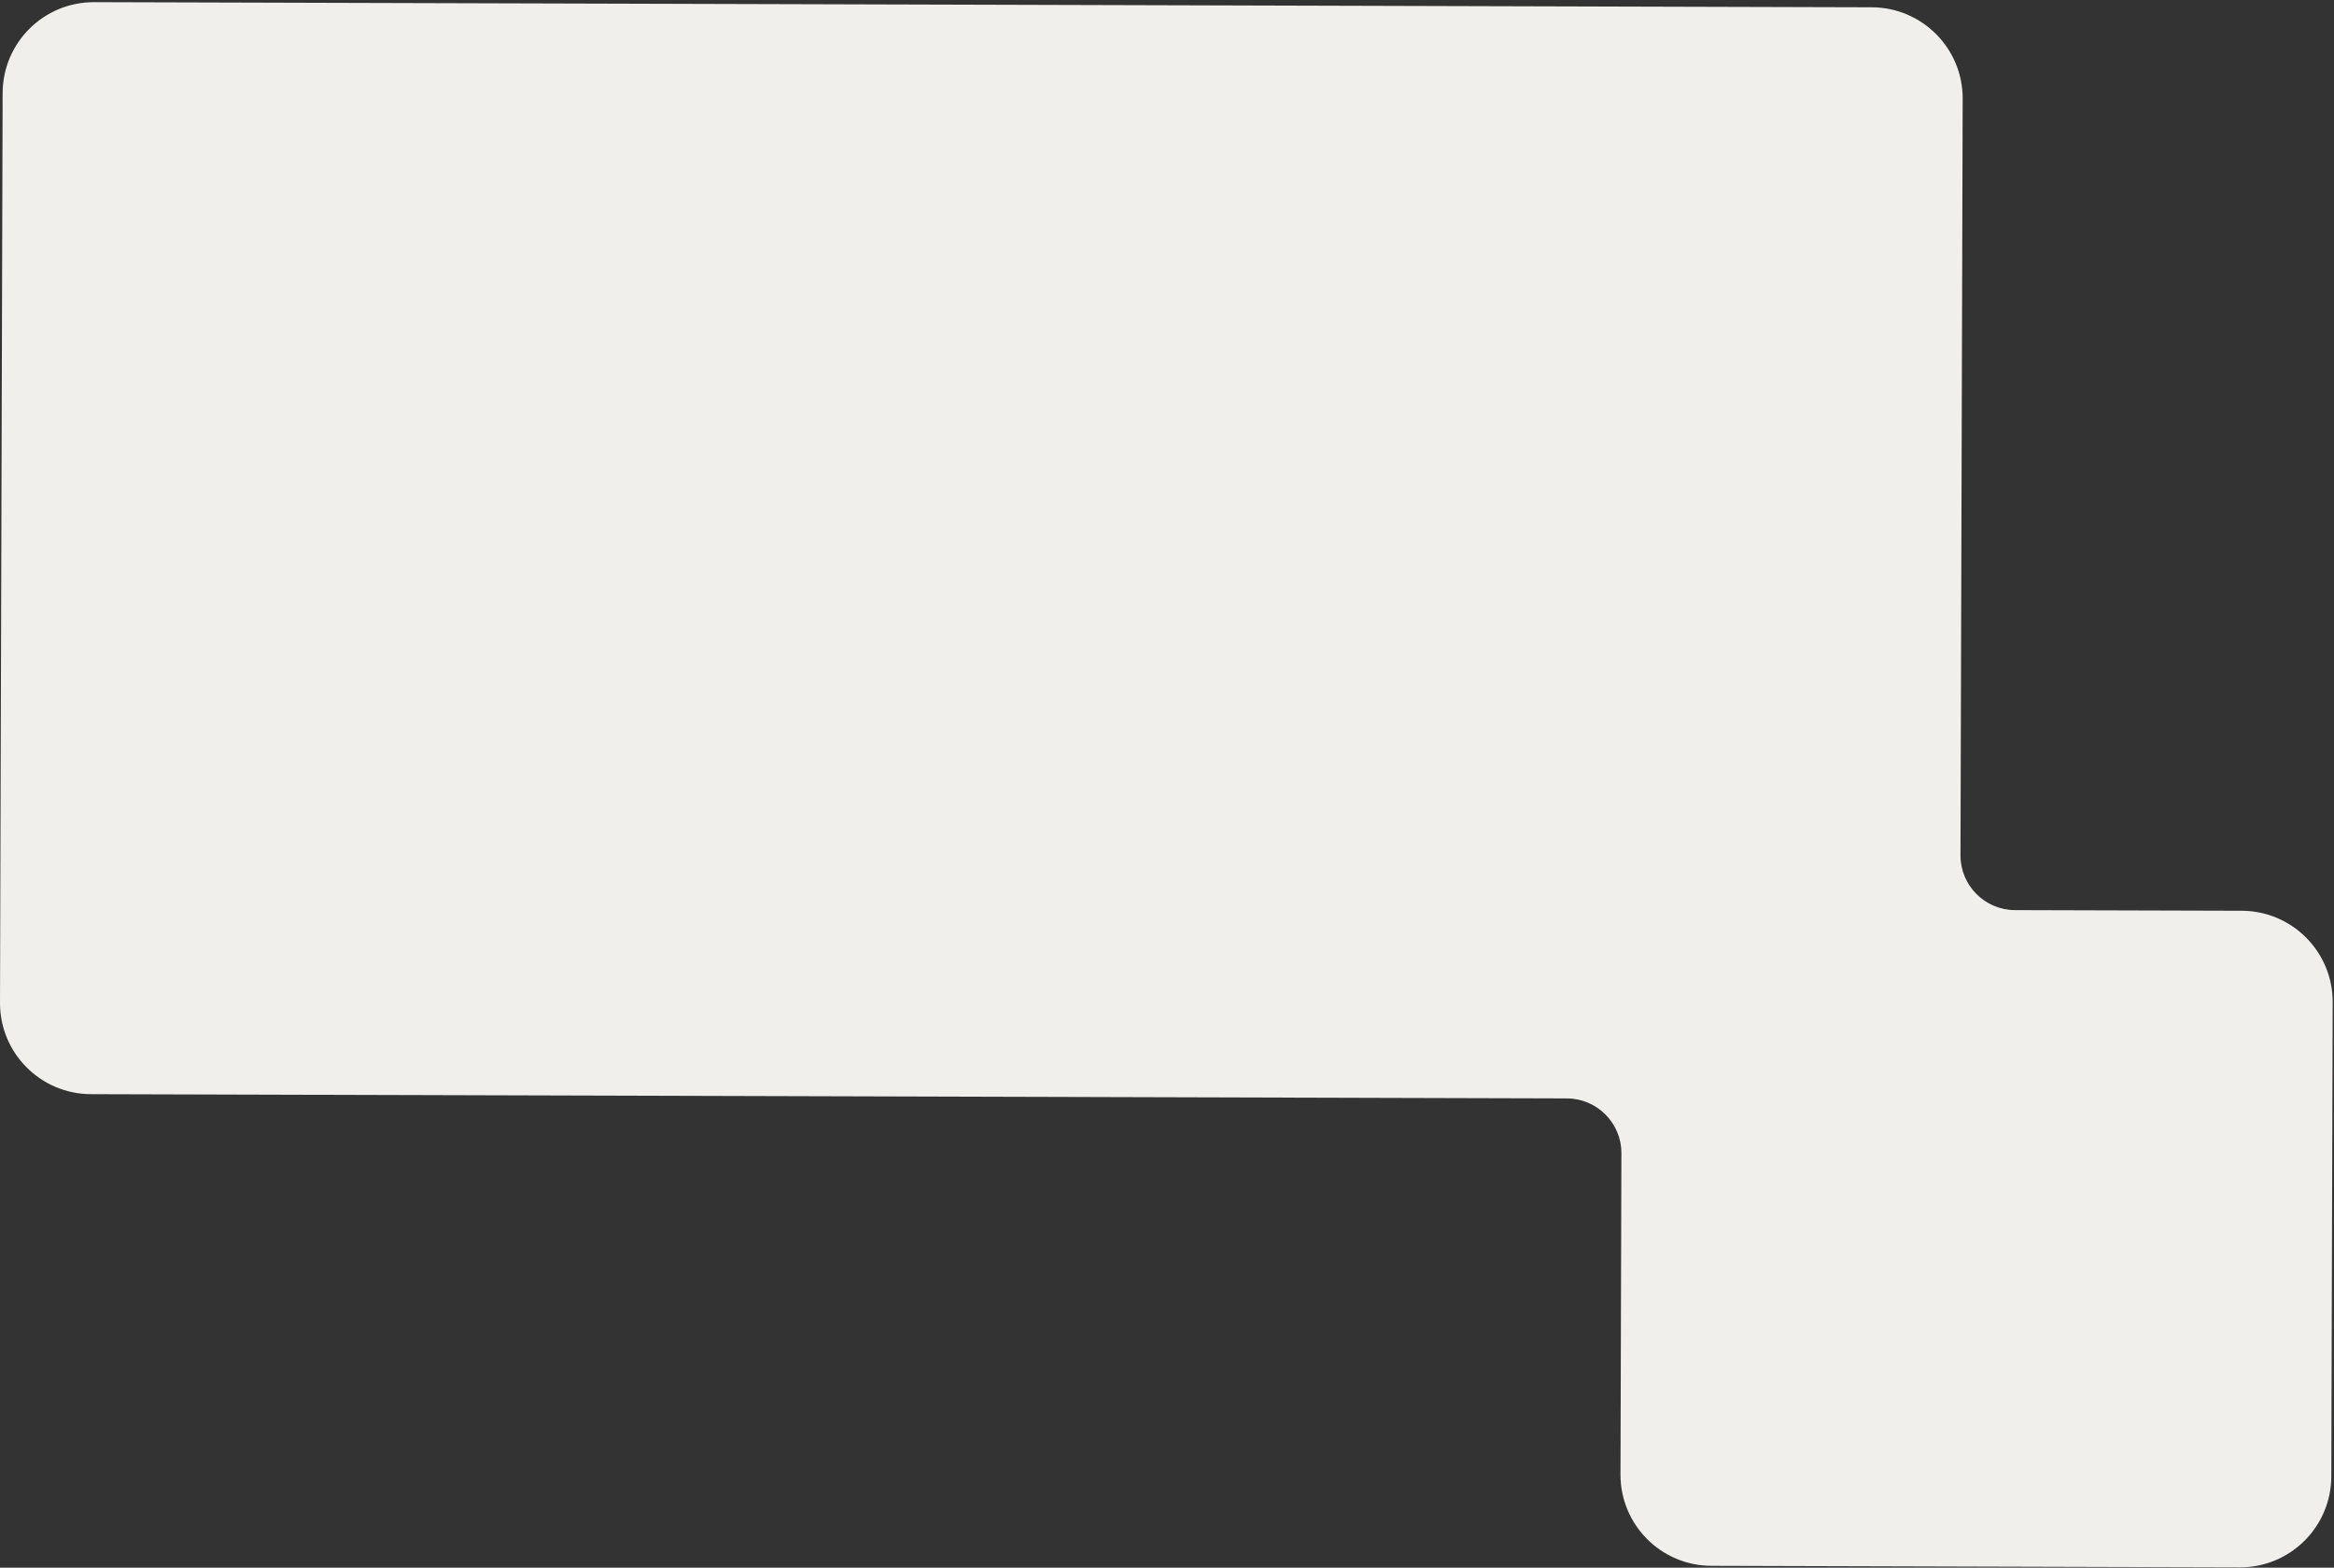 <?xml version="1.0" encoding="UTF-8"?> <svg xmlns="http://www.w3.org/2000/svg" width="256" height="172" viewBox="0 0 256 172" fill="none"><rect x="0" y="0" width="256" height="172" fill="#333333" stroke="none"/><path fill-rule="evenodd" clip-rule="evenodd" d="M10.317 0.237C4.794 0.221 0.304 4.685 0.288 10.208L2.34506e-05 110.016C-0.016 115.539 4.448 120.029 9.971 120.045L171.858 120.512C175.171 120.522 177.85 123.216 177.84 126.53L177.739 161.765C177.723 167.288 182.187 171.778 187.71 171.794L245.675 171.961C251.198 171.977 255.688 167.513 255.704 161.99L255.855 109.952C255.87 104.43 251.406 99.939 245.883 99.924L221.014 99.852C217.701 99.842 215.022 97.148 215.032 93.834L215.272 10.829C215.288 5.306 210.823 0.816 205.301 0.8L10.317 0.237Z" fill="#F0EFEC"></path></svg> 